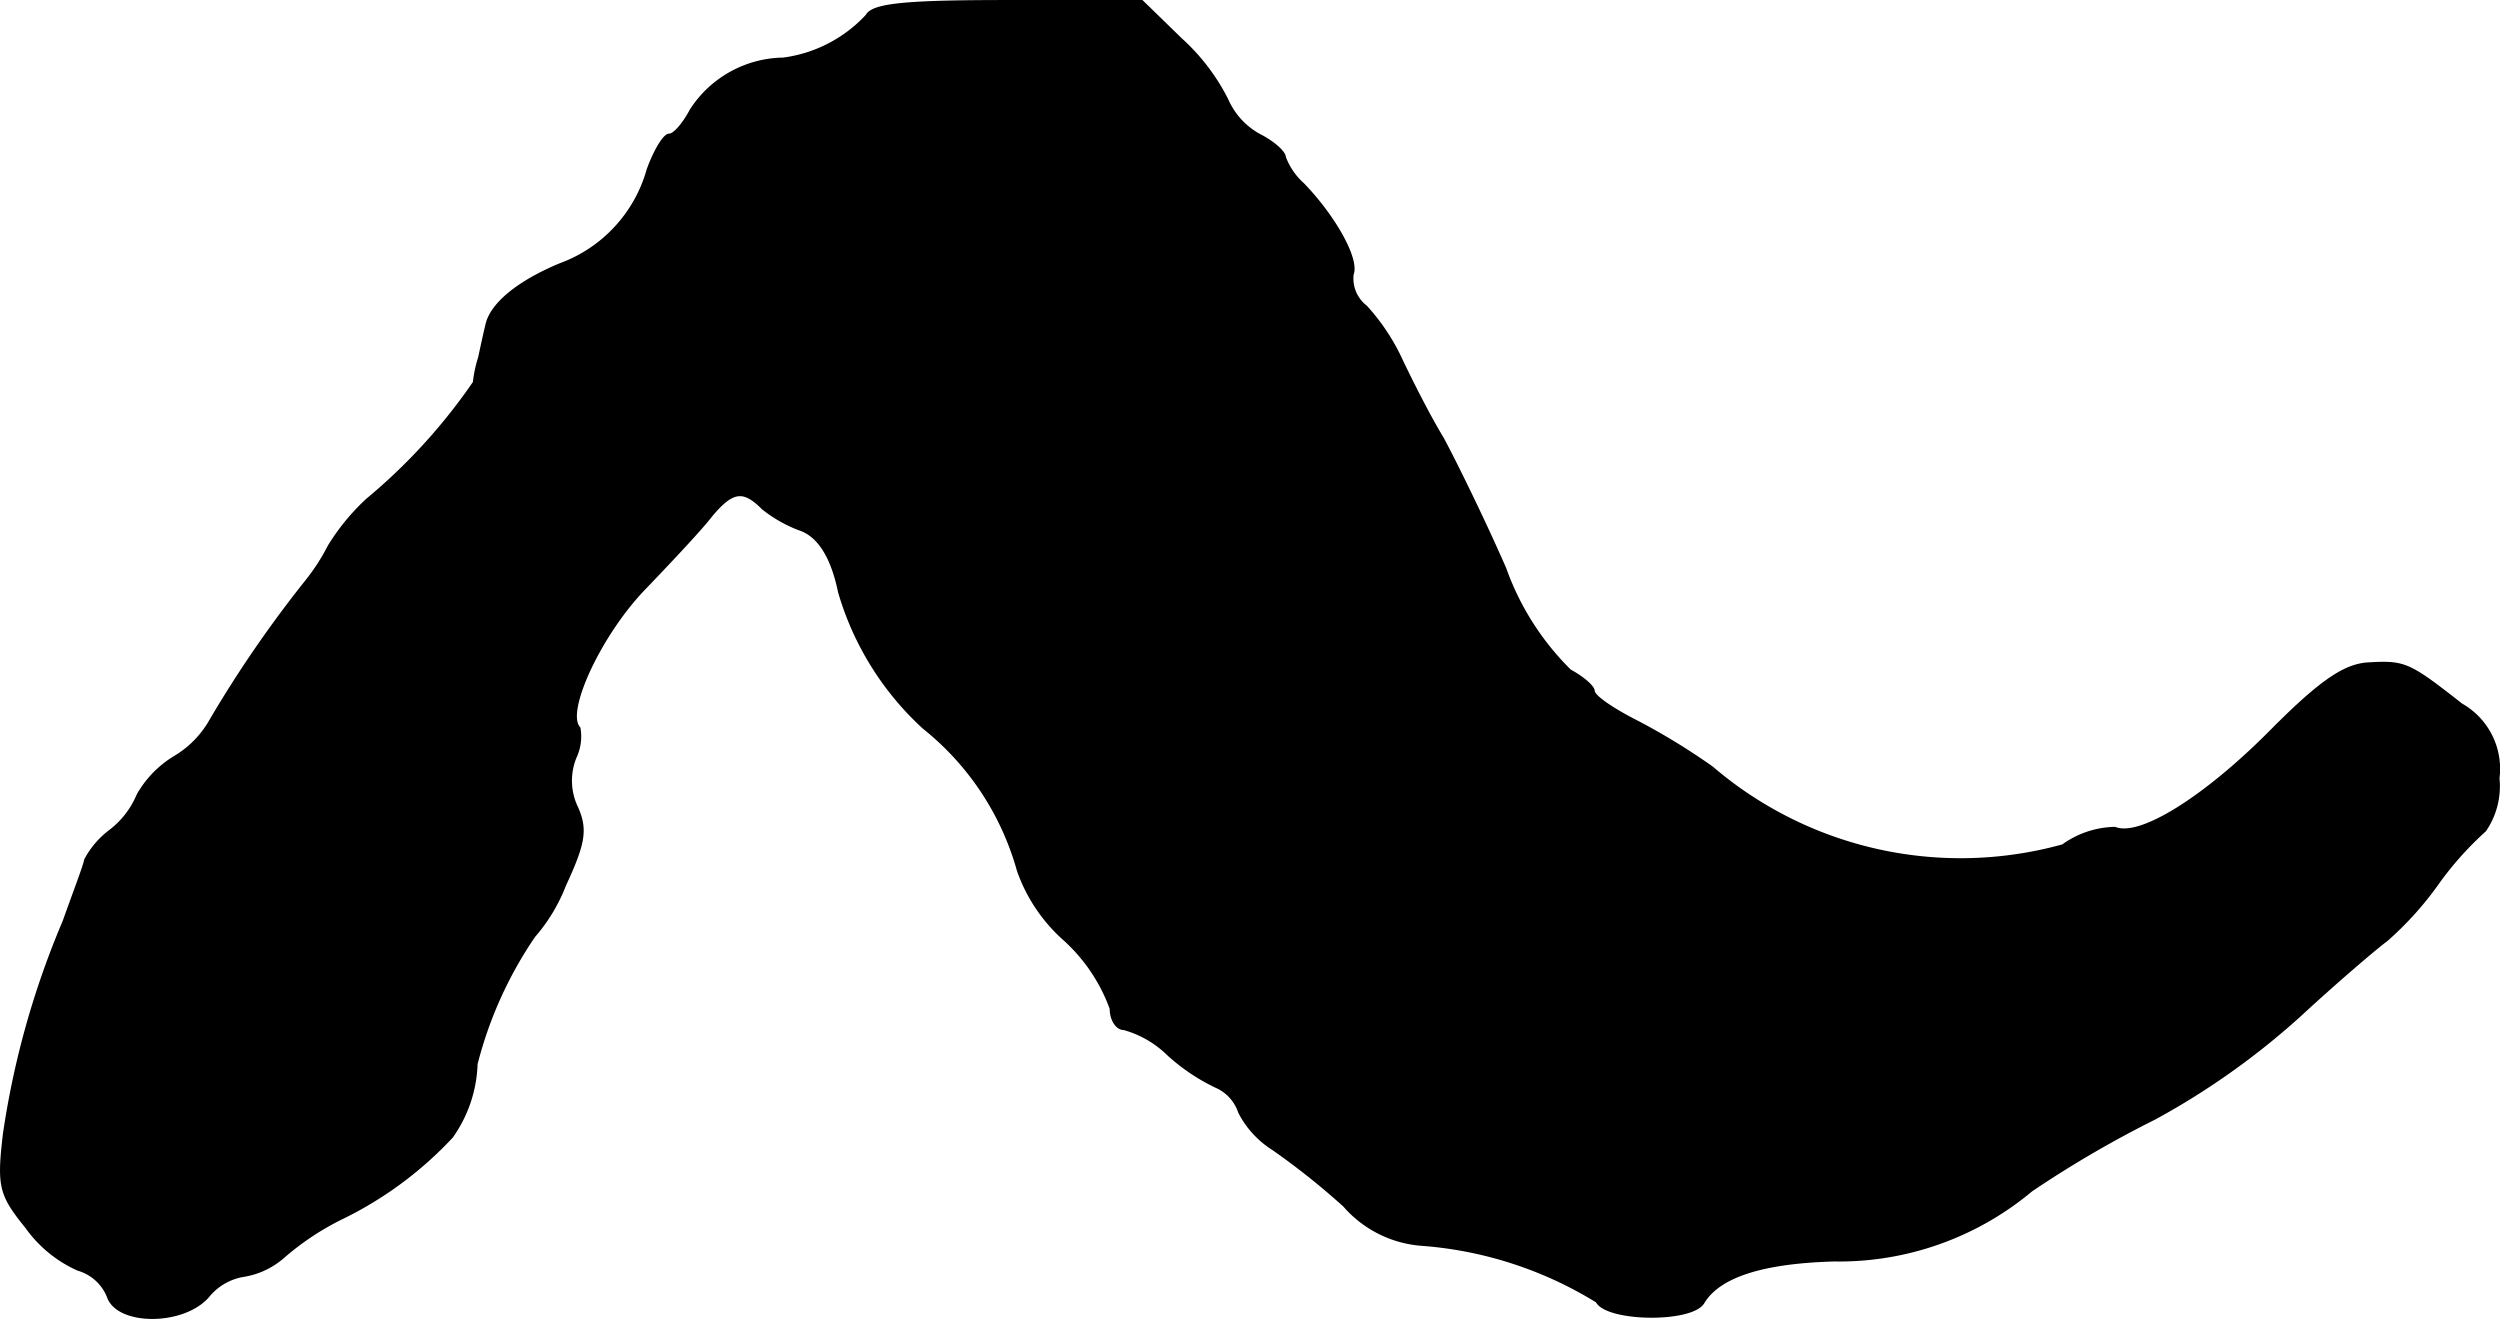 <?xml version="1.0" encoding="UTF-8"?>
<svg xmlns="http://www.w3.org/2000/svg"
     version="1.1"
     width="5.195mm"
     height="2.741mm"
     viewBox="0 0 14.725 7.769">
   <defs>
      <style type="text/css"><![CDATA[
      .a {
        stroke: #000;
        stroke-linecap: round;
        stroke-linejoin: round;
        stroke-width: 0.01px;
      }
    ]]></style>
   </defs>
   <path class="a"
         d="M5.104.09A.812.812,0,0,1,4.613.344.66.66,0,0,0,4.068.647c-.042.079-.097.145-.127.145s-.085.091-.127.206a.831.831,0,0,1-.515.557c-.248.103-.412.236-.436.363-.012.048-.03.133-.042.188A.763.763,0,0,0,2.79,2.252a3.382,3.382,0,0,1-.63.69,1.304,1.304,0,0,0-.224.273,1.22,1.22,0,0,1-.133.206,7.022,7.022,0,0,0-.563.818.583.583,0,0,1-.212.218.617.617,0,0,0-.218.224.516.516,0,0,1-.164.212.518.518,0,0,0-.145.17c-.006.036-.067.194-.127.363A5.077,5.077,0,0,0,.022,6.68c-.036.309-.024.357.133.551a.747.747,0,0,0,.303.248.27.27,0,0,1,.176.157c.055.17.448.17.594,0a.336.336,0,0,1,.212-.121.472.472,0,0,0,.236-.115,1.612,1.612,0,0,1,.327-.218,2.202,2.202,0,0,0,.66-.485.786.786,0,0,0,.145-.43,2.372,2.372,0,0,1,.339-.751A1.021,1.021,0,0,0,3.329,5.214c.115-.248.127-.327.073-.454A.363.363,0,0,1,3.39,4.463a.294.294,0,0,0,.024-.176c-.091-.091.127-.557.388-.824.157-.164.333-.351.388-.424.127-.151.188-.157.303-.042a.806.806,0,0,0,.212.121c.115.036.194.164.236.369a1.747,1.747,0,0,0,.497.8,1.636,1.636,0,0,1,.557.842.975.975,0,0,0,.273.406,1.014,1.014,0,0,1,.273.406c0,.067.036.121.079.121a.601.601,0,0,1,.26.151,1.167,1.167,0,0,0,.279.188.248.248,0,0,1,.139.151.558.558,0,0,0,.2.218,4.3,4.3,0,0,1,.418.333.673.673,0,0,0,.46.23A2.285,2.285,0,0,1,9.404,7.667c.061.115.563.121.63.006.091-.151.339-.236.769-.248a1.768,1.768,0,0,0,1.163-.412,6.43,6.43,0,0,1,.727-.424,4.436,4.436,0,0,0,.854-.606c.236-.218.466-.412.509-.442a1.929,1.929,0,0,0,.297-.327,1.922,1.922,0,0,1,.285-.321.462.462,0,0,0,.079-.309.437.437,0,0,0-.218-.436c-.309-.242-.333-.254-.545-.242-.139.006-.279.097-.569.388-.394.4-.781.642-.927.581a.544.544,0,0,0-.309.103,2.25,2.25,0,0,1-2.065-.46,3.934,3.934,0,0,0-.436-.267c-.145-.073-.26-.151-.26-.182,0-.024-.061-.079-.139-.121a1.595,1.595,0,0,1-.382-.6c-.127-.291-.297-.636-.369-.769C8.417,2.446,8.314,2.24,8.259,2.125a1.23,1.23,0,0,0-.212-.321.207.207,0,0,1-.079-.188c.036-.091-.109-.345-.291-.533A.399.399,0,0,1,7.569.926c0-.03-.067-.091-.151-.133a.434.434,0,0,1-.188-.206A1.224,1.224,0,0,0,6.957.229L6.727.005h-.787C5.34.005,5.14.023,5.104.09Z"/>
</svg>
